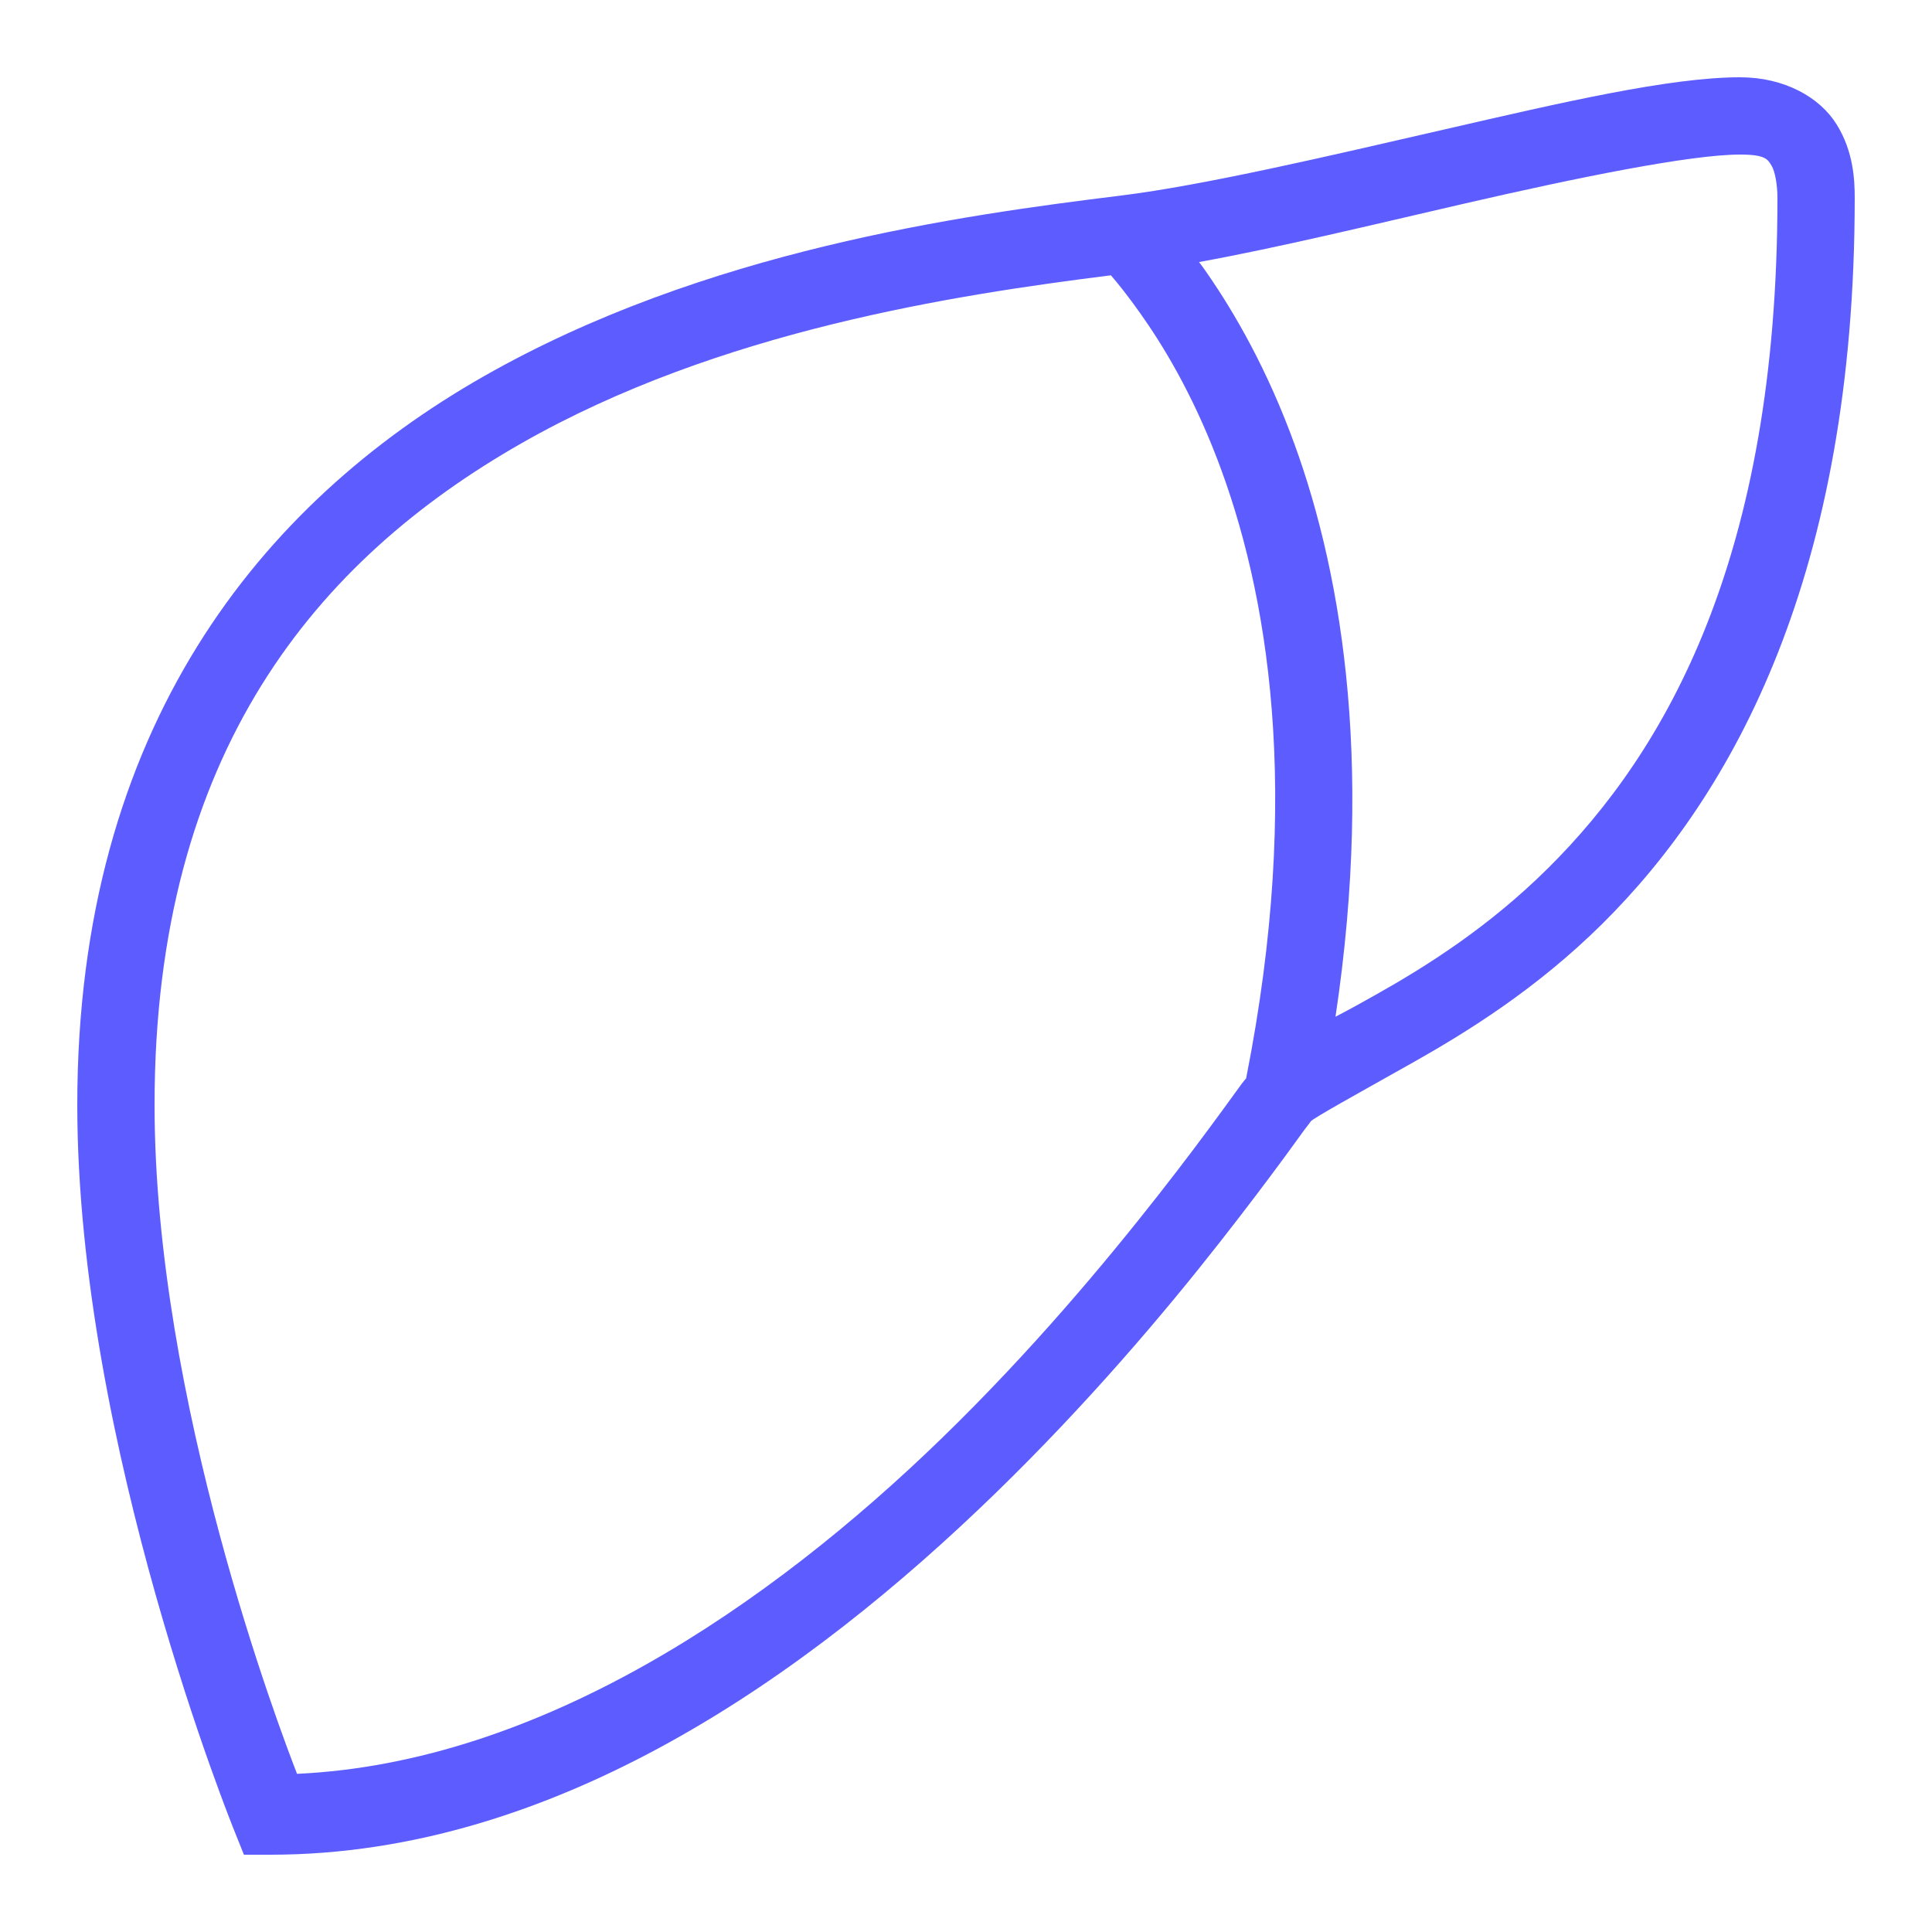 <svg width="52" height="52" viewBox="0 0 52 52" fill="none" xmlns="http://www.w3.org/2000/svg">
<path d="M46.833 2.08C44.952 2.08 42.051 2.754 38.903 3.478C35.754 4.201 32.423 4.985 30.16 5.265C25.907 5.789 18.964 6.736 13 10.14C7.036 13.544 2.08 19.577 2.08 29.738C2.08 38.89 6.305 49.27 6.305 49.27L6.565 49.92H7.28C14.979 49.92 21.783 45.053 26.78 40.203C29.279 37.777 31.35 35.324 32.825 33.443C33.565 32.5 34.15 31.72 34.58 31.135C34.795 30.843 34.974 30.591 35.1 30.42C35.226 30.25 35.348 30.107 35.263 30.193C35.376 30.075 36.554 29.429 38.025 28.6C39.496 27.771 41.356 26.618 43.128 24.863C46.674 21.349 49.92 15.434 49.92 5.33C49.92 4.843 49.888 4.079 49.433 3.348C48.978 2.616 48.027 2.08 46.833 2.08ZM46.833 4.16C47.523 4.16 47.576 4.29 47.678 4.453C47.779 4.615 47.84 4.985 47.84 5.33C47.84 14.991 44.846 20.215 41.665 23.368C40.077 24.944 38.407 26 37.018 26.78C36.607 27.012 36.298 27.182 35.945 27.365C36.997 20.361 36.067 15.141 34.71 11.603C33.959 9.64 33.077 8.178 32.37 7.183C32.33 7.126 32.309 7.105 32.273 7.053C34.438 6.659 36.944 6.049 39.358 5.493C42.494 4.769 45.512 4.16 46.833 4.16ZM29.9 7.41C30.099 7.638 30.371 7.983 30.68 8.418C31.298 9.287 32.078 10.571 32.76 12.35C34.113 15.876 35.068 21.3 33.54 29.023C33.499 29.071 33.459 29.12 33.41 29.185C33.272 29.372 33.101 29.612 32.89 29.9C32.464 30.481 31.887 31.261 31.168 32.175C29.73 34.007 27.755 36.372 25.35 38.708C20.711 43.213 14.532 47.442 7.995 47.743C7.556 46.613 4.16 37.716 4.16 29.738C4.16 20.235 8.539 15.064 14.04 11.928C19.342 8.905 25.667 7.942 29.9 7.41Z" fill="#5D5DFF"/>
</svg>
